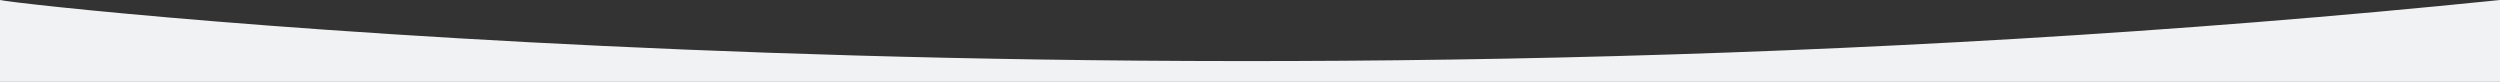 <?xml version="1.0" encoding="utf-8"?>
<!-- Generator: Adobe Illustrator 28.1.0, SVG Export Plug-In . SVG Version: 6.00 Build 0)  -->
<svg version="1.1" id="Layer_1" xmlns="http://www.w3.org/2000/svg" xmlns:xlink="http://www.w3.org/1999/xlink" x="0px" y="0px"
	 viewBox="0 0 1200 39.3" style="enable-background:new 0 0 1200 39.3;" xml:space="preserve">
<rect x="0" y="0" width="1200" height="39.3" fill="#333333" stroke="none"/>
<style type="text/css">
	.st0{fill:#F1F2F3;}
</style>
<path class="st0" d="M1200,0v39.3H0V0C13,3.1,570.2,64.4,1200,0z"/>
</svg>
